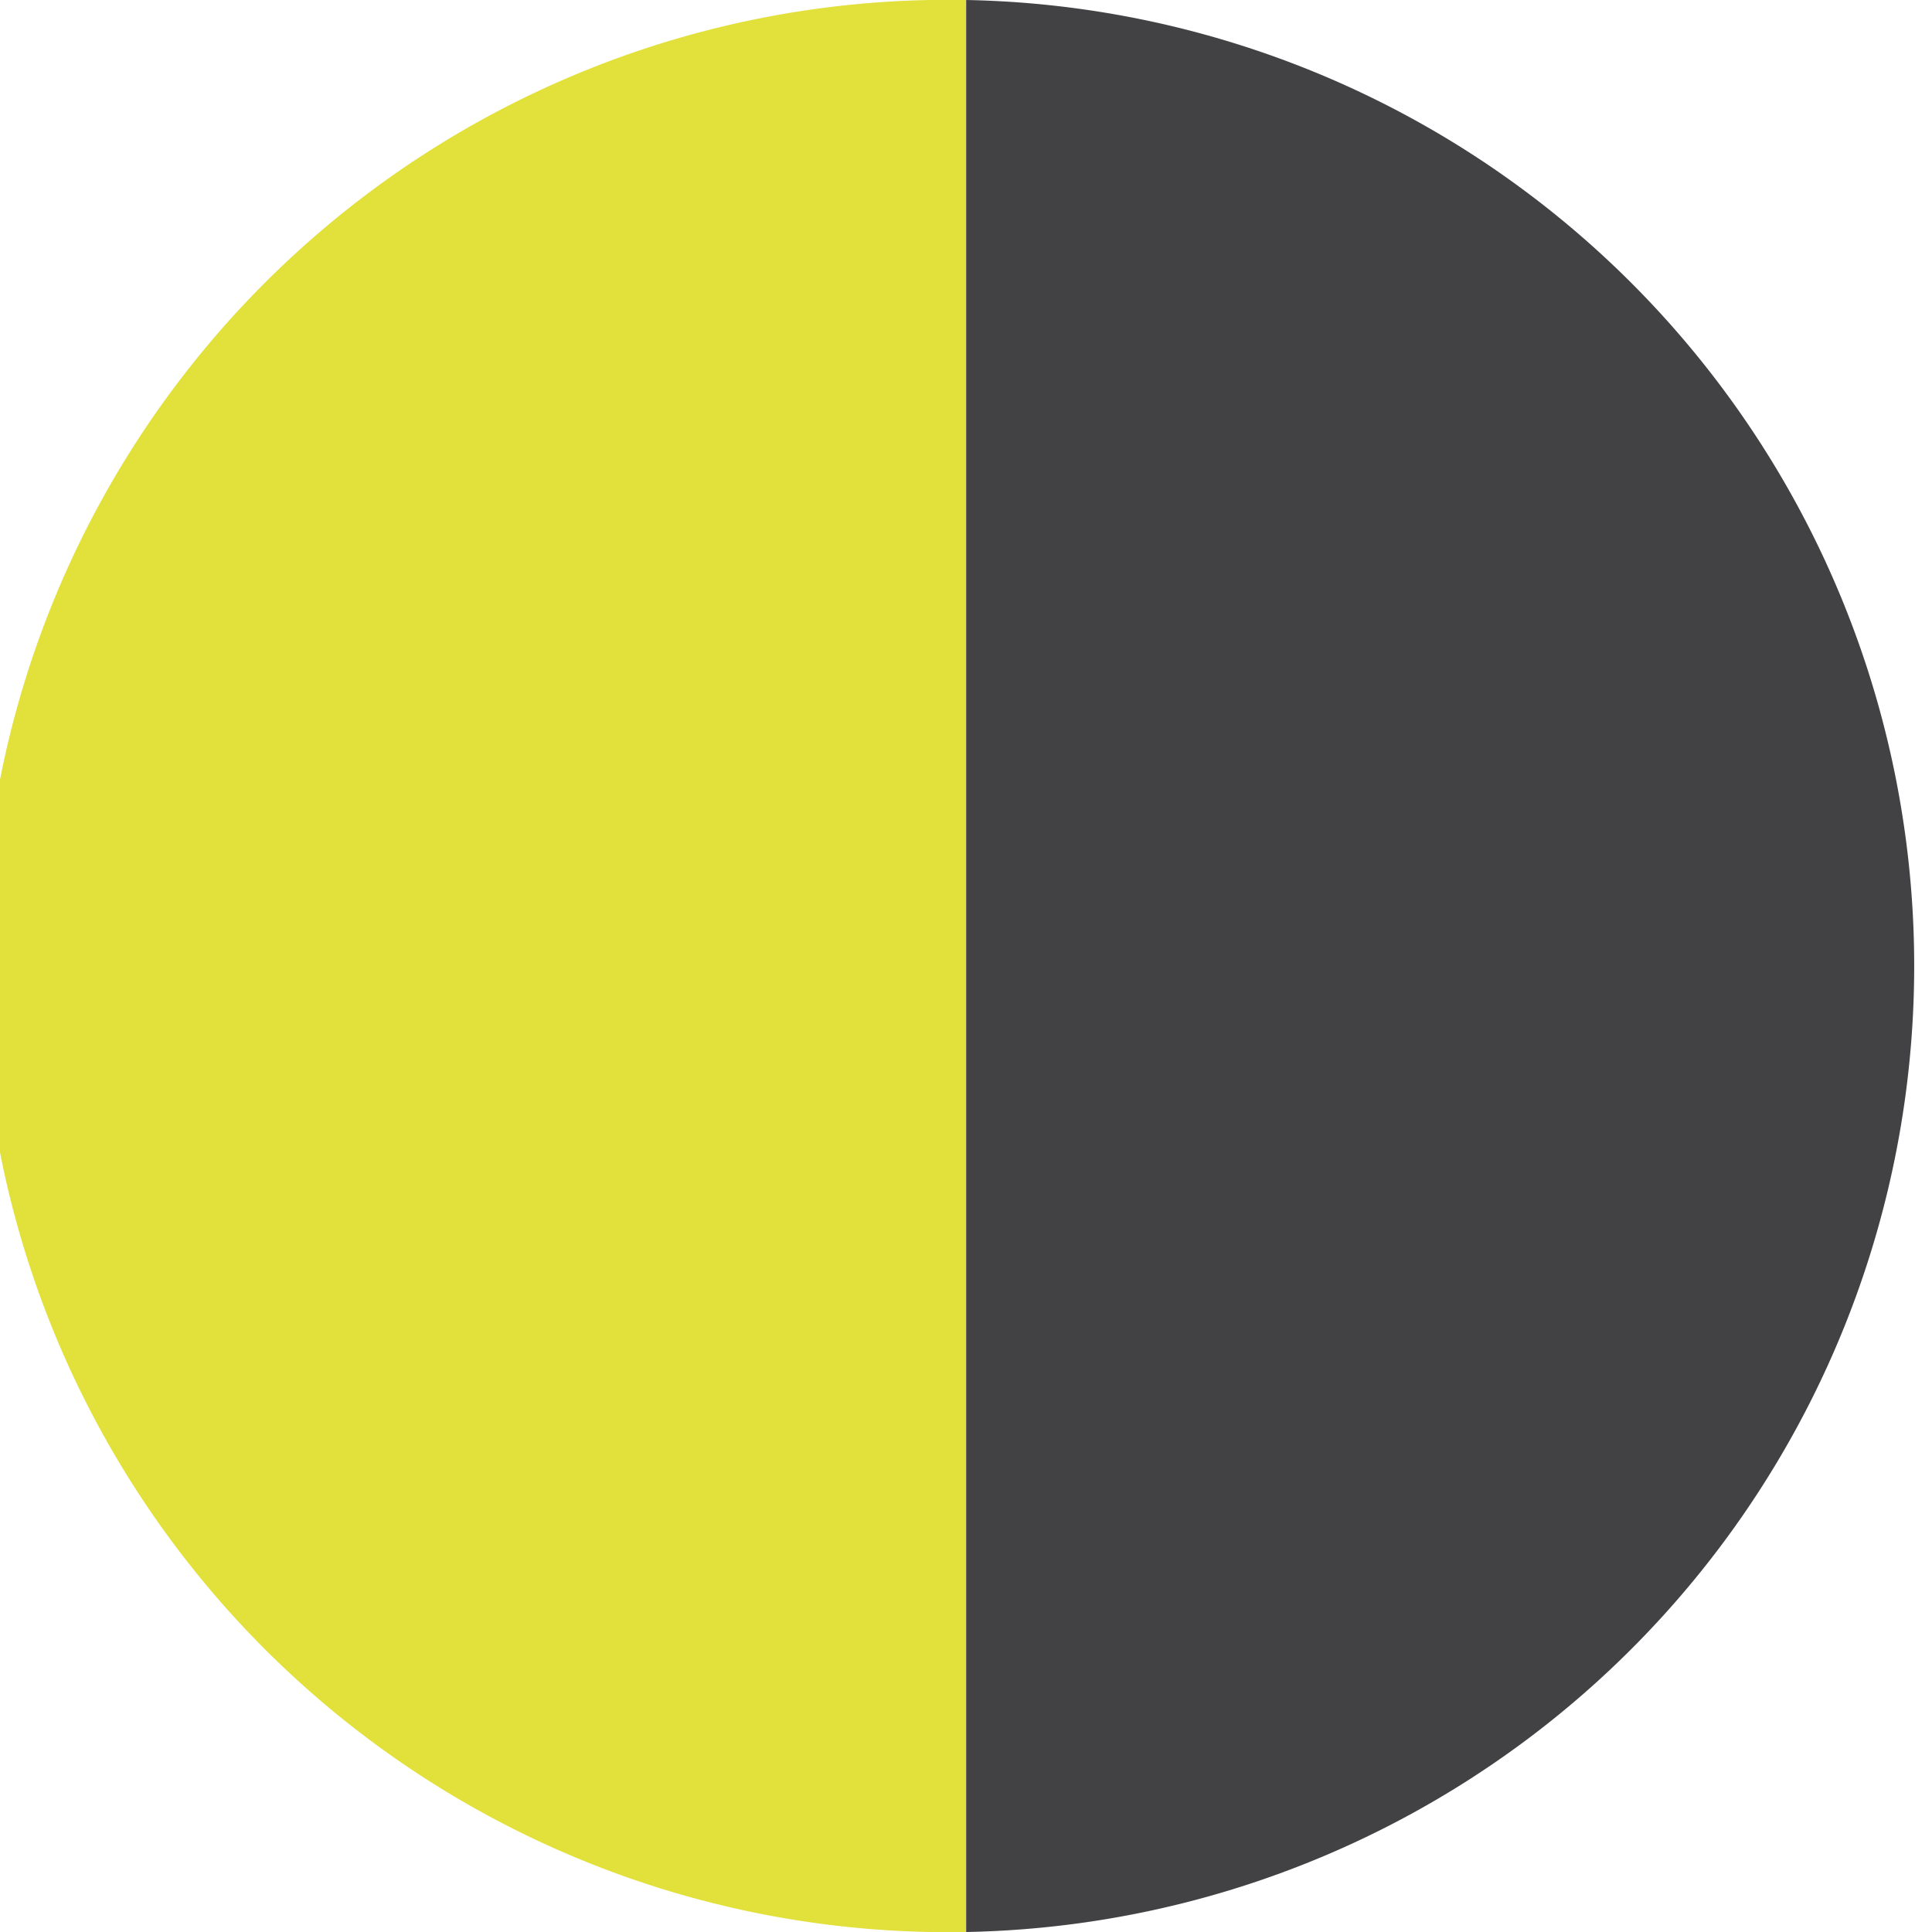 <svg id="Calque_1" data-name="Calque 1" xmlns="http://www.w3.org/2000/svg" viewBox="0 0 56.69 56.69"><defs><style>.cls-1{fill:#e2e03a;}.cls-2{fill:#424143;}</style></defs><title>456_lemon-anthracite</title><path class="cls-1" d="M28.35,56.69A28.35,28.35,0,1,1,28.35,0" transform="translate(0)"/><path class="cls-2" d="M28.35,56.69A28.35,28.35,0,0,0,28.35,0" transform="translate(0)"/></svg>